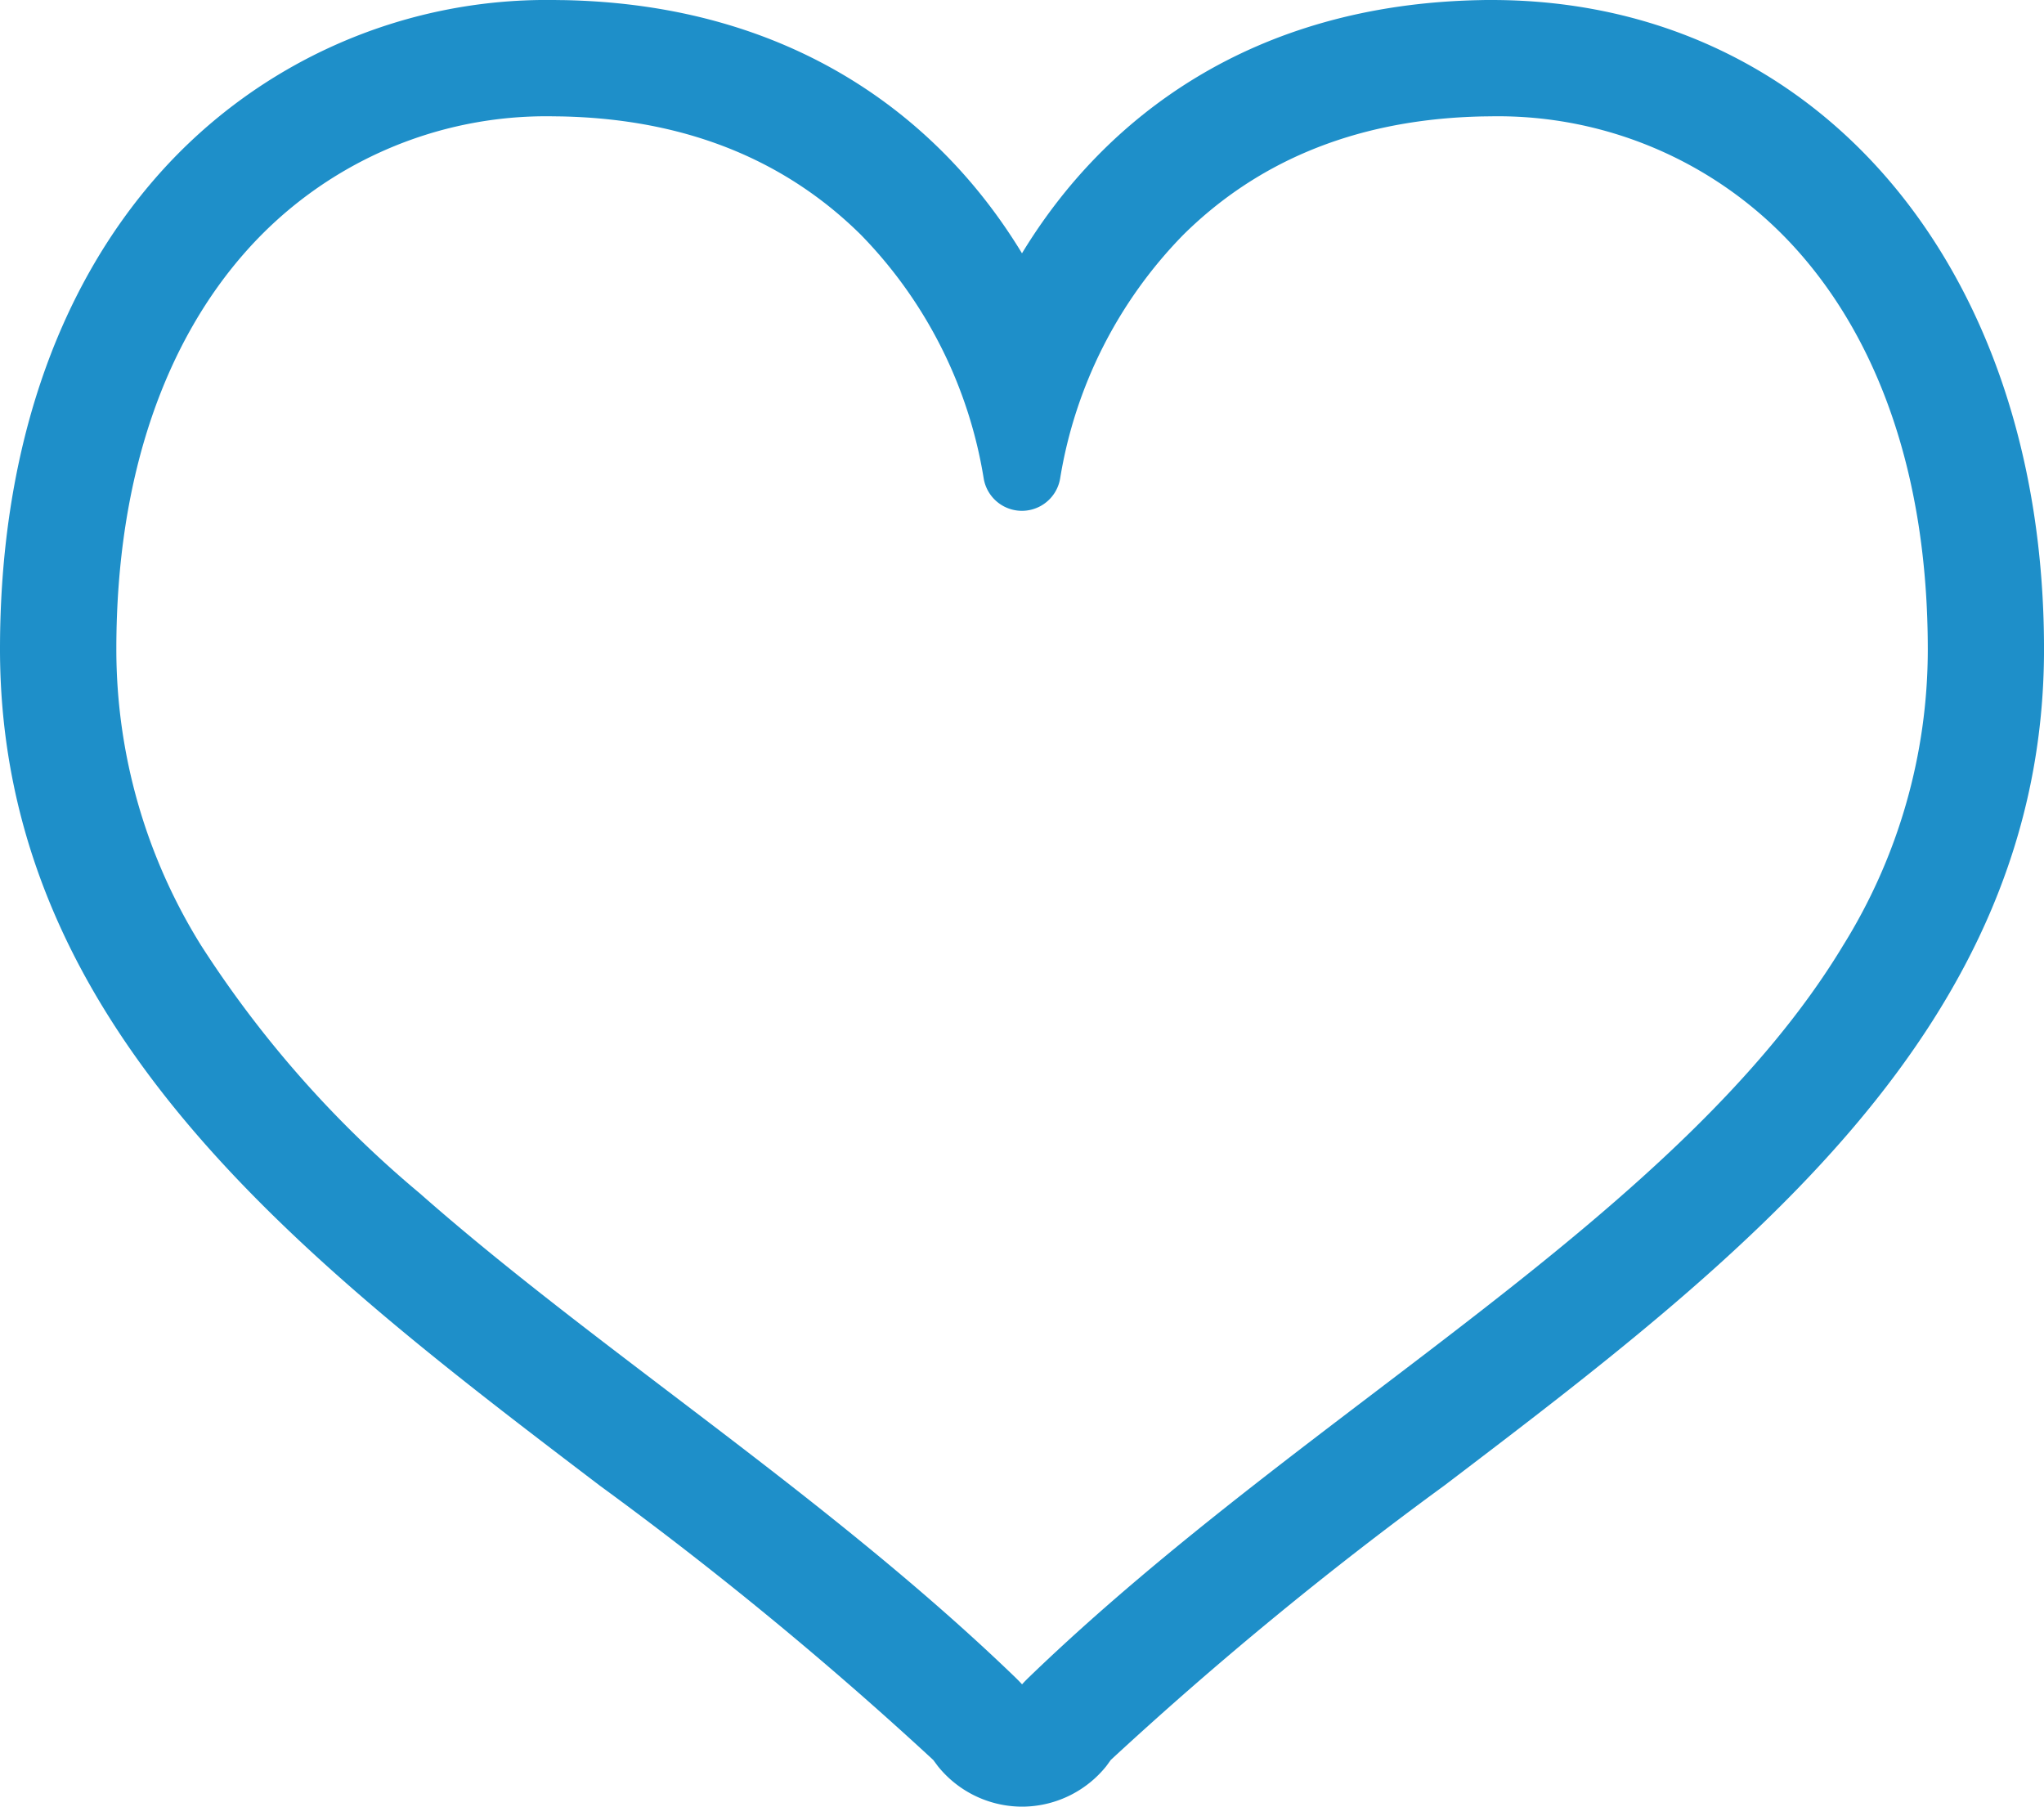 <svg id="ハートのマーク2" xmlns="http://www.w3.org/2000/svg" width="89.141" height="78.787" viewBox="0 0 89.141 78.787">
  <path id="パス_14241" data-name="パス 14241" d="M65.045,29.736c-.163,0-.323,0-.487.005-9.946.191-16.379,5.095-19.988,11.041-3.608-5.946-10.041-10.85-19.988-11.041-.162,0-.325-.005-.487-.005a22.612,22.612,0,0,0-17.152,7.58C2.4,42.426,0,49.593,0,58.041c0,16.587,13.3,26.7,26.165,36.486A163.444,163.444,0,0,1,40.7,106.486l.2.269a4.718,4.718,0,0,0,3.534,1.764l.139,0,.146,0a4.723,4.723,0,0,0,3.525-1.761l.2-.275A163.132,163.132,0,0,1,62.977,94.527c12.863-9.782,26.165-19.9,26.165-36.486C89.141,41.375,79.232,29.736,65.045,29.736Zm-.384,57.108c-6.463,5.041-13.61,10.075-19.788,16.035-.12.116-.217.216-.3.309-.09-.1-.177-.189-.3-.309-8.236-7.942-18.2-14.258-25.962-21.1a47.6,47.6,0,0,1-9.539-10.81A24.413,24.413,0,0,1,5.074,58.041c0-7.7,2.23-13.492,5.663-17.354A17.5,17.5,0,0,1,24.1,34.808l.389.005c5.88.123,10.069,2.206,13.061,5.168A19.7,19.7,0,0,1,42.9,50.6a1.69,1.69,0,0,0,3.334,0A19.7,19.7,0,0,1,51.6,39.981c2.991-2.962,7.18-5.044,13.061-5.168l.389-.005a17.5,17.5,0,0,1,13.36,5.878c3.433,3.862,5.66,9.654,5.663,17.354a24.412,24.412,0,0,1-3.694,12.927C76.885,76.761,71.129,81.807,64.661,86.844Z" transform="translate(0 -29.736)" fill="#1e8fc9"/>
</svg>
